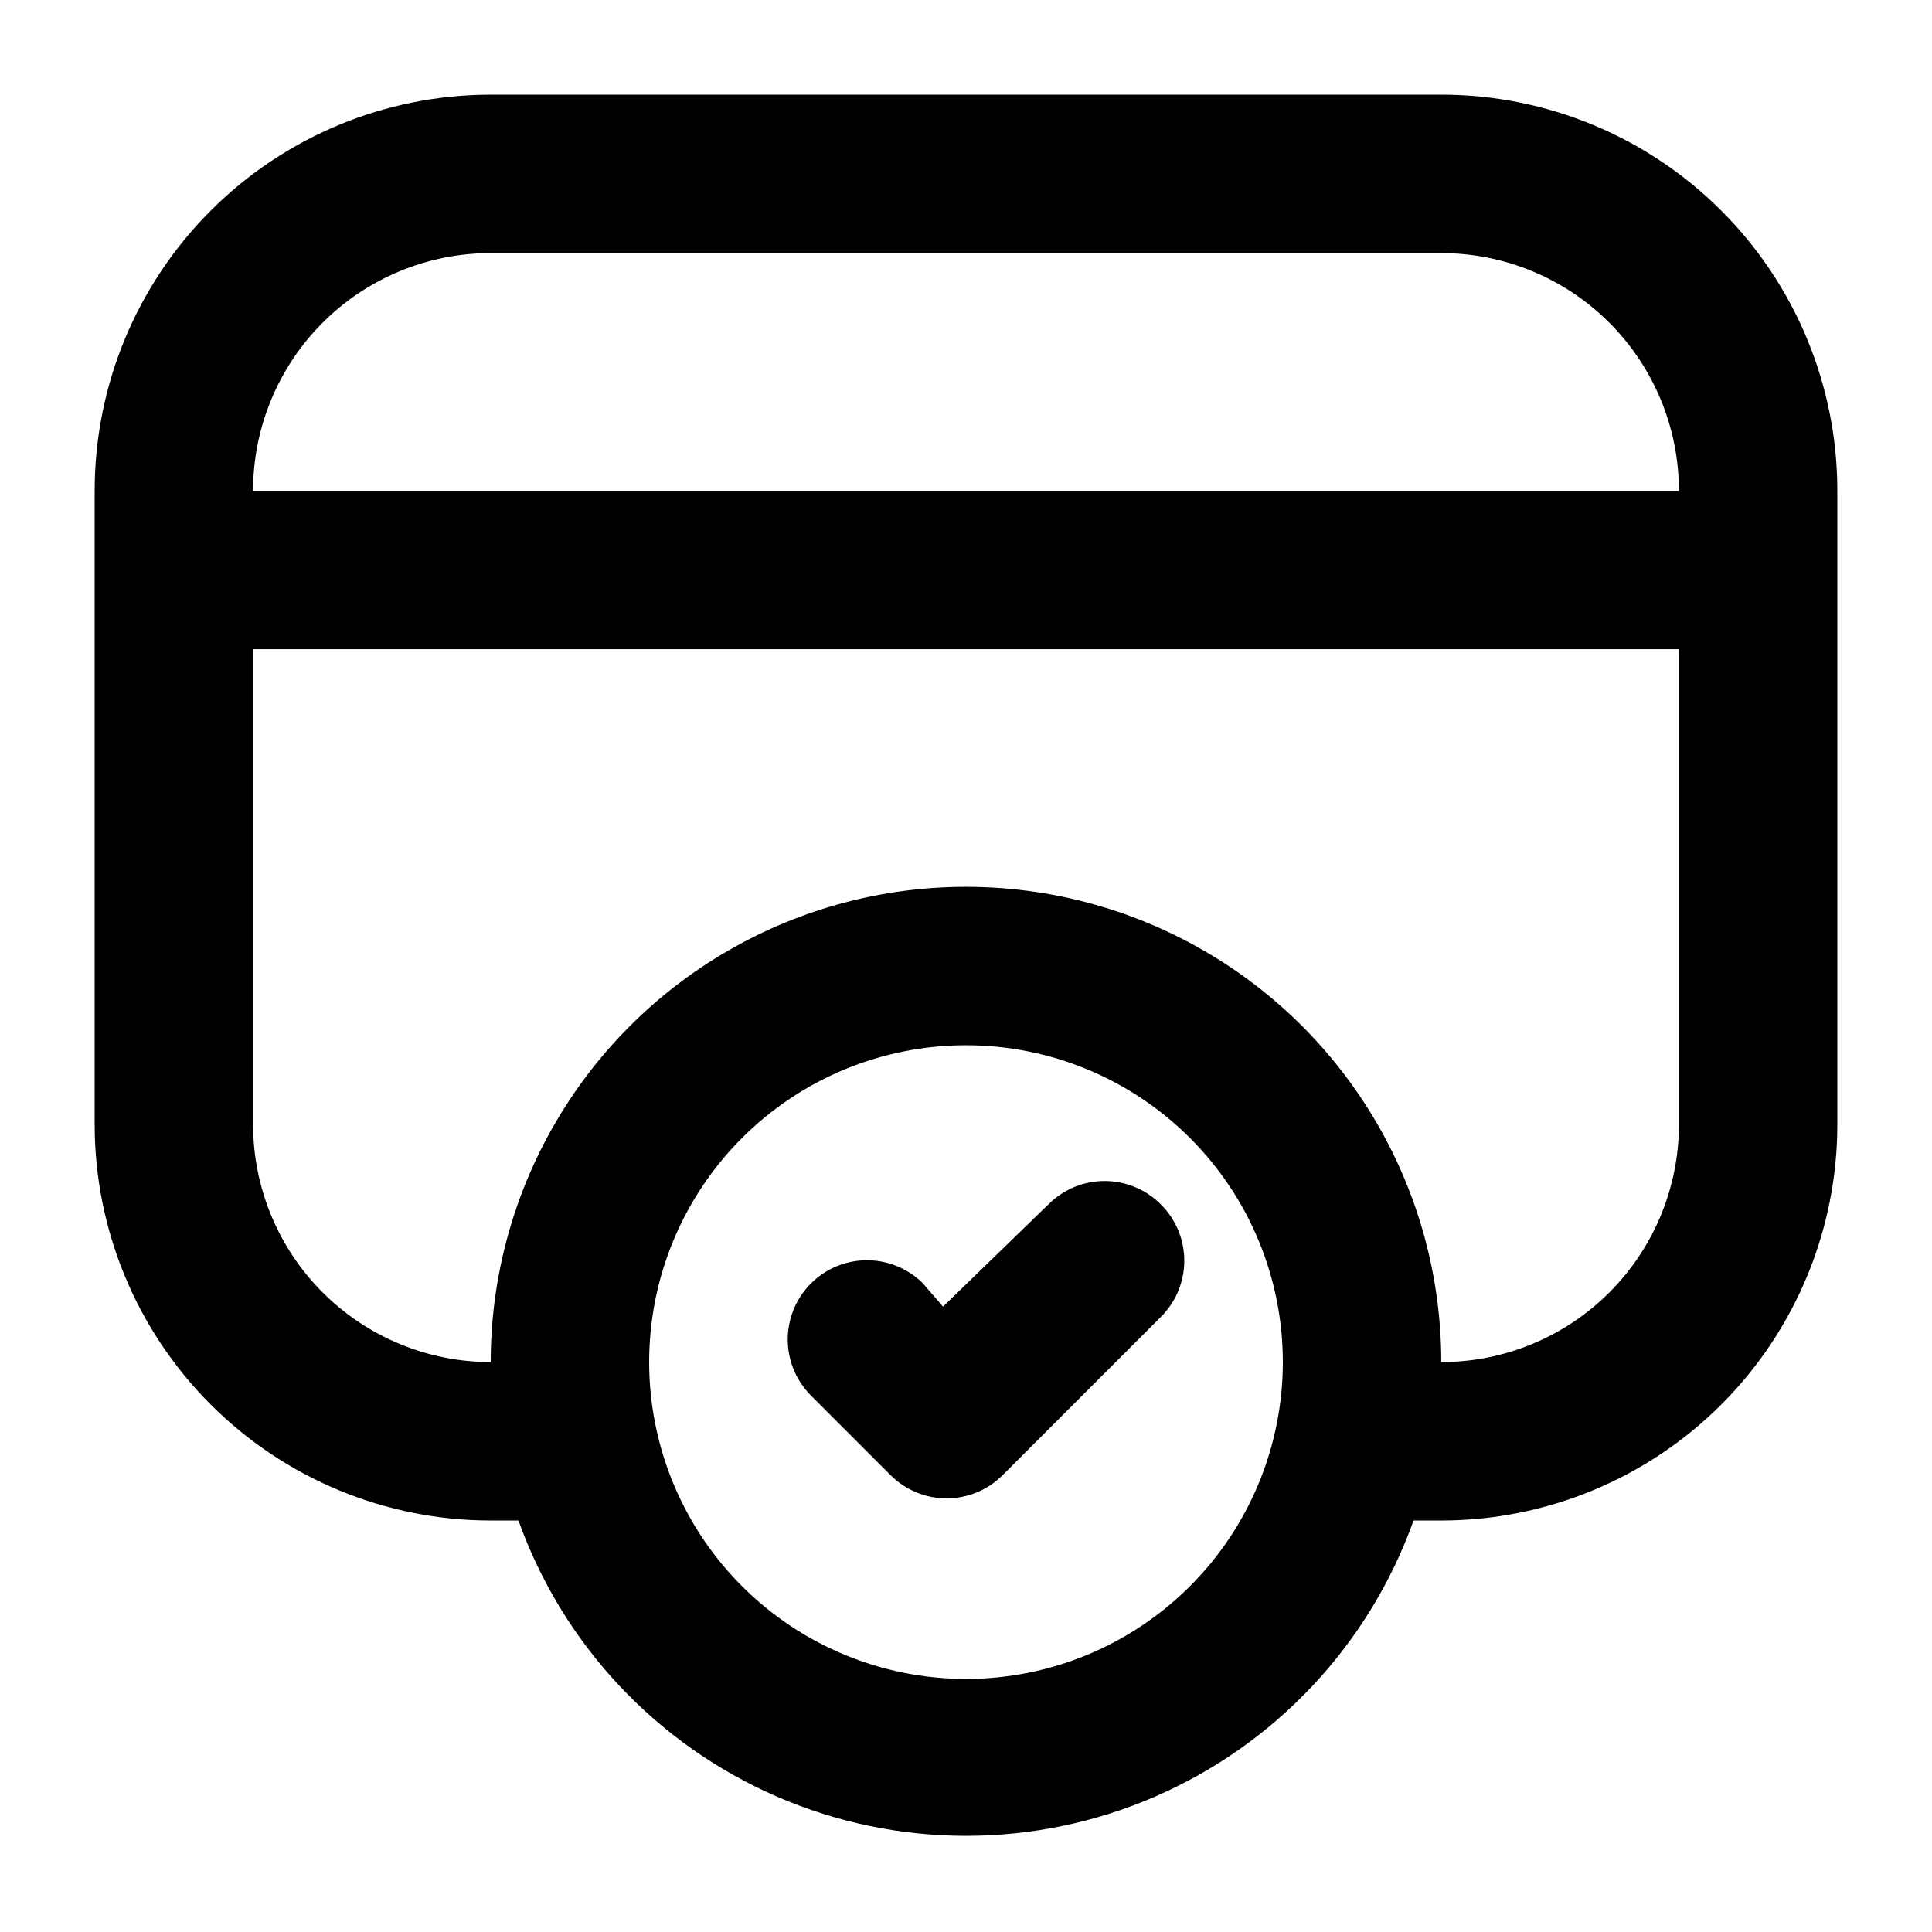 <?xml version="1.0" encoding="UTF-8"?>
<!-- Uploaded to: SVG Find, www.svgrepo.com, Generator: SVG Find Mixer Tools -->
<svg fill="#000000" width="800px" height="800px" version="1.1" viewBox="144 144 512 512" xmlns="http://www.w3.org/2000/svg">
 <g>
  <path d="m525.95 169.09h-251.9c-27.84 0-54.535 11.059-74.219 30.742s-30.742 46.379-30.742 74.219v167.94c0 27.836 11.059 54.531 30.742 74.215 19.684 19.684 46.379 30.742 74.219 30.742h7.348c11.727 32.816 36.523 59.305 68.492 73.168s68.254 13.863 100.22 0 56.766-40.352 68.496-73.168h7.344c27.84 0 54.535-11.059 74.219-30.742 19.684-19.684 30.742-46.379 30.742-74.215v-167.94c0-27.84-11.059-54.535-30.742-74.219-19.684-19.684-46.379-30.742-74.219-30.742zm-251.9 41.984h251.9c16.703 0 32.723 6.633 44.531 18.445 11.812 11.809 18.445 27.828 18.445 44.531h-377.86c0-16.703 6.633-32.723 18.445-44.531 11.809-11.812 27.828-18.445 44.531-18.445zm125.95 377.86c-22.27 0-43.629-8.844-59.375-24.594-15.75-15.746-24.594-37.102-24.594-59.375 0-22.27 8.844-43.625 24.594-59.371 15.746-15.75 37.105-24.594 59.375-24.594s43.625 8.844 59.371 24.594c15.75 15.746 24.594 37.102 24.594 59.371 0 22.273-8.844 43.629-24.594 59.375-15.746 15.75-37.102 24.594-59.371 24.594zm125.95-83.969h-0.004c0-44.996-24.004-86.578-62.973-109.07-38.973-22.5-86.984-22.5-125.95 0-38.973 22.496-62.977 64.078-62.977 109.07-16.703 0-32.723-6.633-44.531-18.445-11.812-11.809-18.445-27.828-18.445-44.527v-125.95h377.86v125.95c0 16.699-6.633 32.719-18.445 44.527-11.809 11.812-27.828 18.445-44.531 18.445z"/>
  <path d="m422.04 462.98-28.129 27.289-5.457-6.301c-5.363-5.246-13.117-7.238-20.348-5.219-7.227 2.019-12.828 7.738-14.691 15.008-1.867 7.269 0.289 14.98 5.648 20.23l20.992 20.992c3.934 3.91 9.254 6.106 14.801 6.106s10.867-2.195 14.801-6.106l41.984-41.984c3.973-3.941 6.207-9.305 6.207-14.902s-2.234-10.965-6.207-14.906c-3.906-3.938-9.211-6.168-14.758-6.207-5.547-0.039-10.883 2.117-14.844 6z"/>
 </g>
</svg>